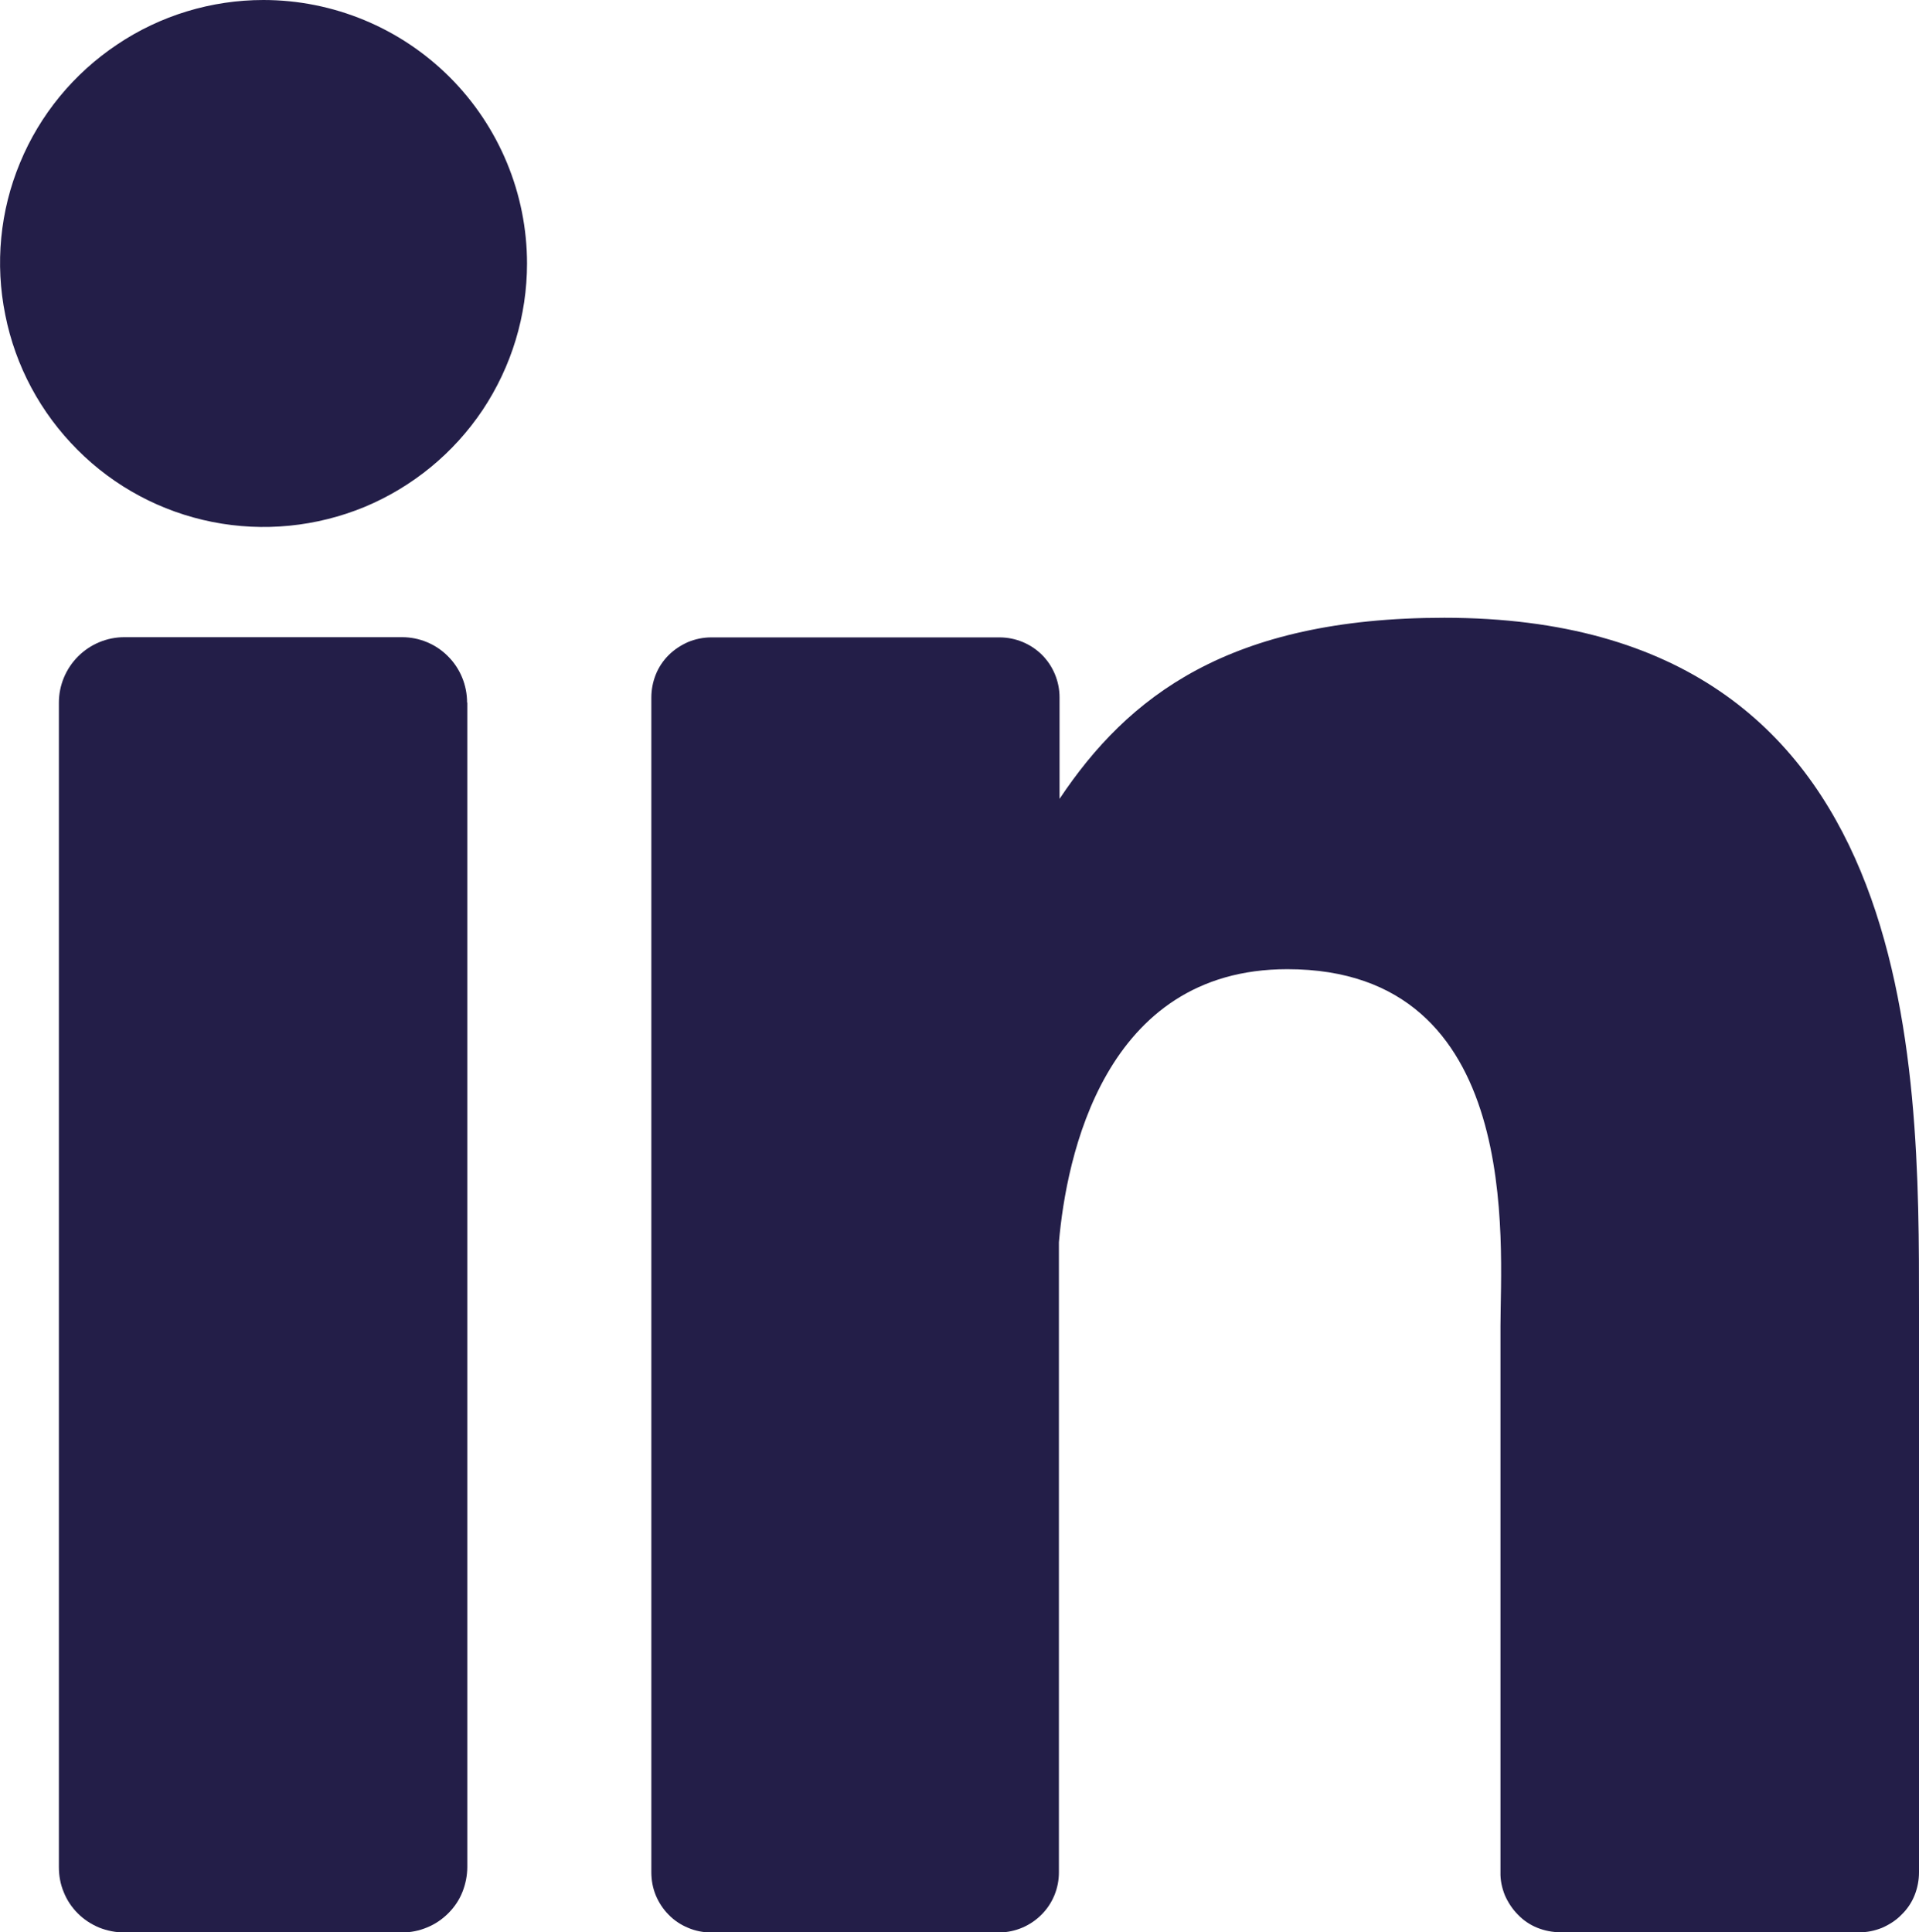 <?xml version="1.0" encoding="UTF-8"?>
<svg xmlns="http://www.w3.org/2000/svg" id="Layer_2" viewBox="0 0 90.92 91.55">
  <defs>
    <style>.cls-1{fill:#231e48;stroke-width:0px;}</style>
  </defs>
  <g id="Layer_1-2">
    <path class="cls-1" d="m24.97,12.48c0,2.47-.73,4.88-2.1,6.94-1.37,2.05-3.32,3.65-5.6,4.6-2.28.94-4.79,1.19-7.21.71-2.42-.48-4.65-1.67-6.39-3.42-1.75-1.75-2.94-3.97-3.42-6.39C-.24,12.5,0,9.99.95,7.71c.94-2.28,2.55-4.23,4.6-5.6C7.6.73,10.02,0,12.48,0c3.31,0,6.49,1.32,8.83,3.66,2.34,2.34,3.66,5.52,3.66,8.83Z"></path>
    <path class="cls-1" d="m22.14,33.29v55.16c0,.41-.08.81-.23,1.19-.15.38-.38.72-.67,1.01-.29.29-.63.52-1,.67-.38.16-.78.24-1.19.24H5.89c-.41,0-.81-.08-1.19-.23-.38-.16-.72-.38-1.01-.67-.29-.29-.52-.63-.67-1.01-.16-.38-.23-.78-.23-1.19v-55.17c0-.82.33-1.61.91-2.19.58-.58,1.37-.91,2.19-.91h13.16c.82,0,1.61.33,2.18.91.58.58.9,1.37.9,2.19h0Z"></path>
    <path class="cls-1" d="m90.92,62.01v26.7c0,.37-.07.74-.21,1.09-.14.35-.35.66-.62.92-.26.27-.58.47-.92.62-.35.14-.72.22-1.09.21h-14.15c-.37,0-.74-.07-1.09-.21-.35-.14-.66-.35-.92-.62-.26-.26-.47-.58-.62-.92-.14-.35-.22-.72-.21-1.09v-25.88c0-3.86,1.13-16.91-10.1-16.91-8.7,0-10.47,8.93-10.82,12.94v29.85c0,.75-.29,1.47-.82,2-.52.53-1.24.84-1.99.85h-13.67c-.37,0-.74-.07-1.09-.22-.34-.14-.66-.35-.92-.62-.26-.26-.47-.58-.61-.92-.14-.34-.21-.71-.21-1.09v-55.66c0-.37.07-.74.21-1.09.14-.35.35-.66.61-.92.26-.26.58-.47.92-.62.34-.14.71-.22,1.09-.22h13.67c.75,0,1.48.3,2.01.83.53.53.83,1.26.83,2.01v4.81c3.23-4.84,8.01-8.58,18.23-8.58,22.62,0,22.49,21.12,22.49,32.73h0Z"></path>
  </g>
</svg>
